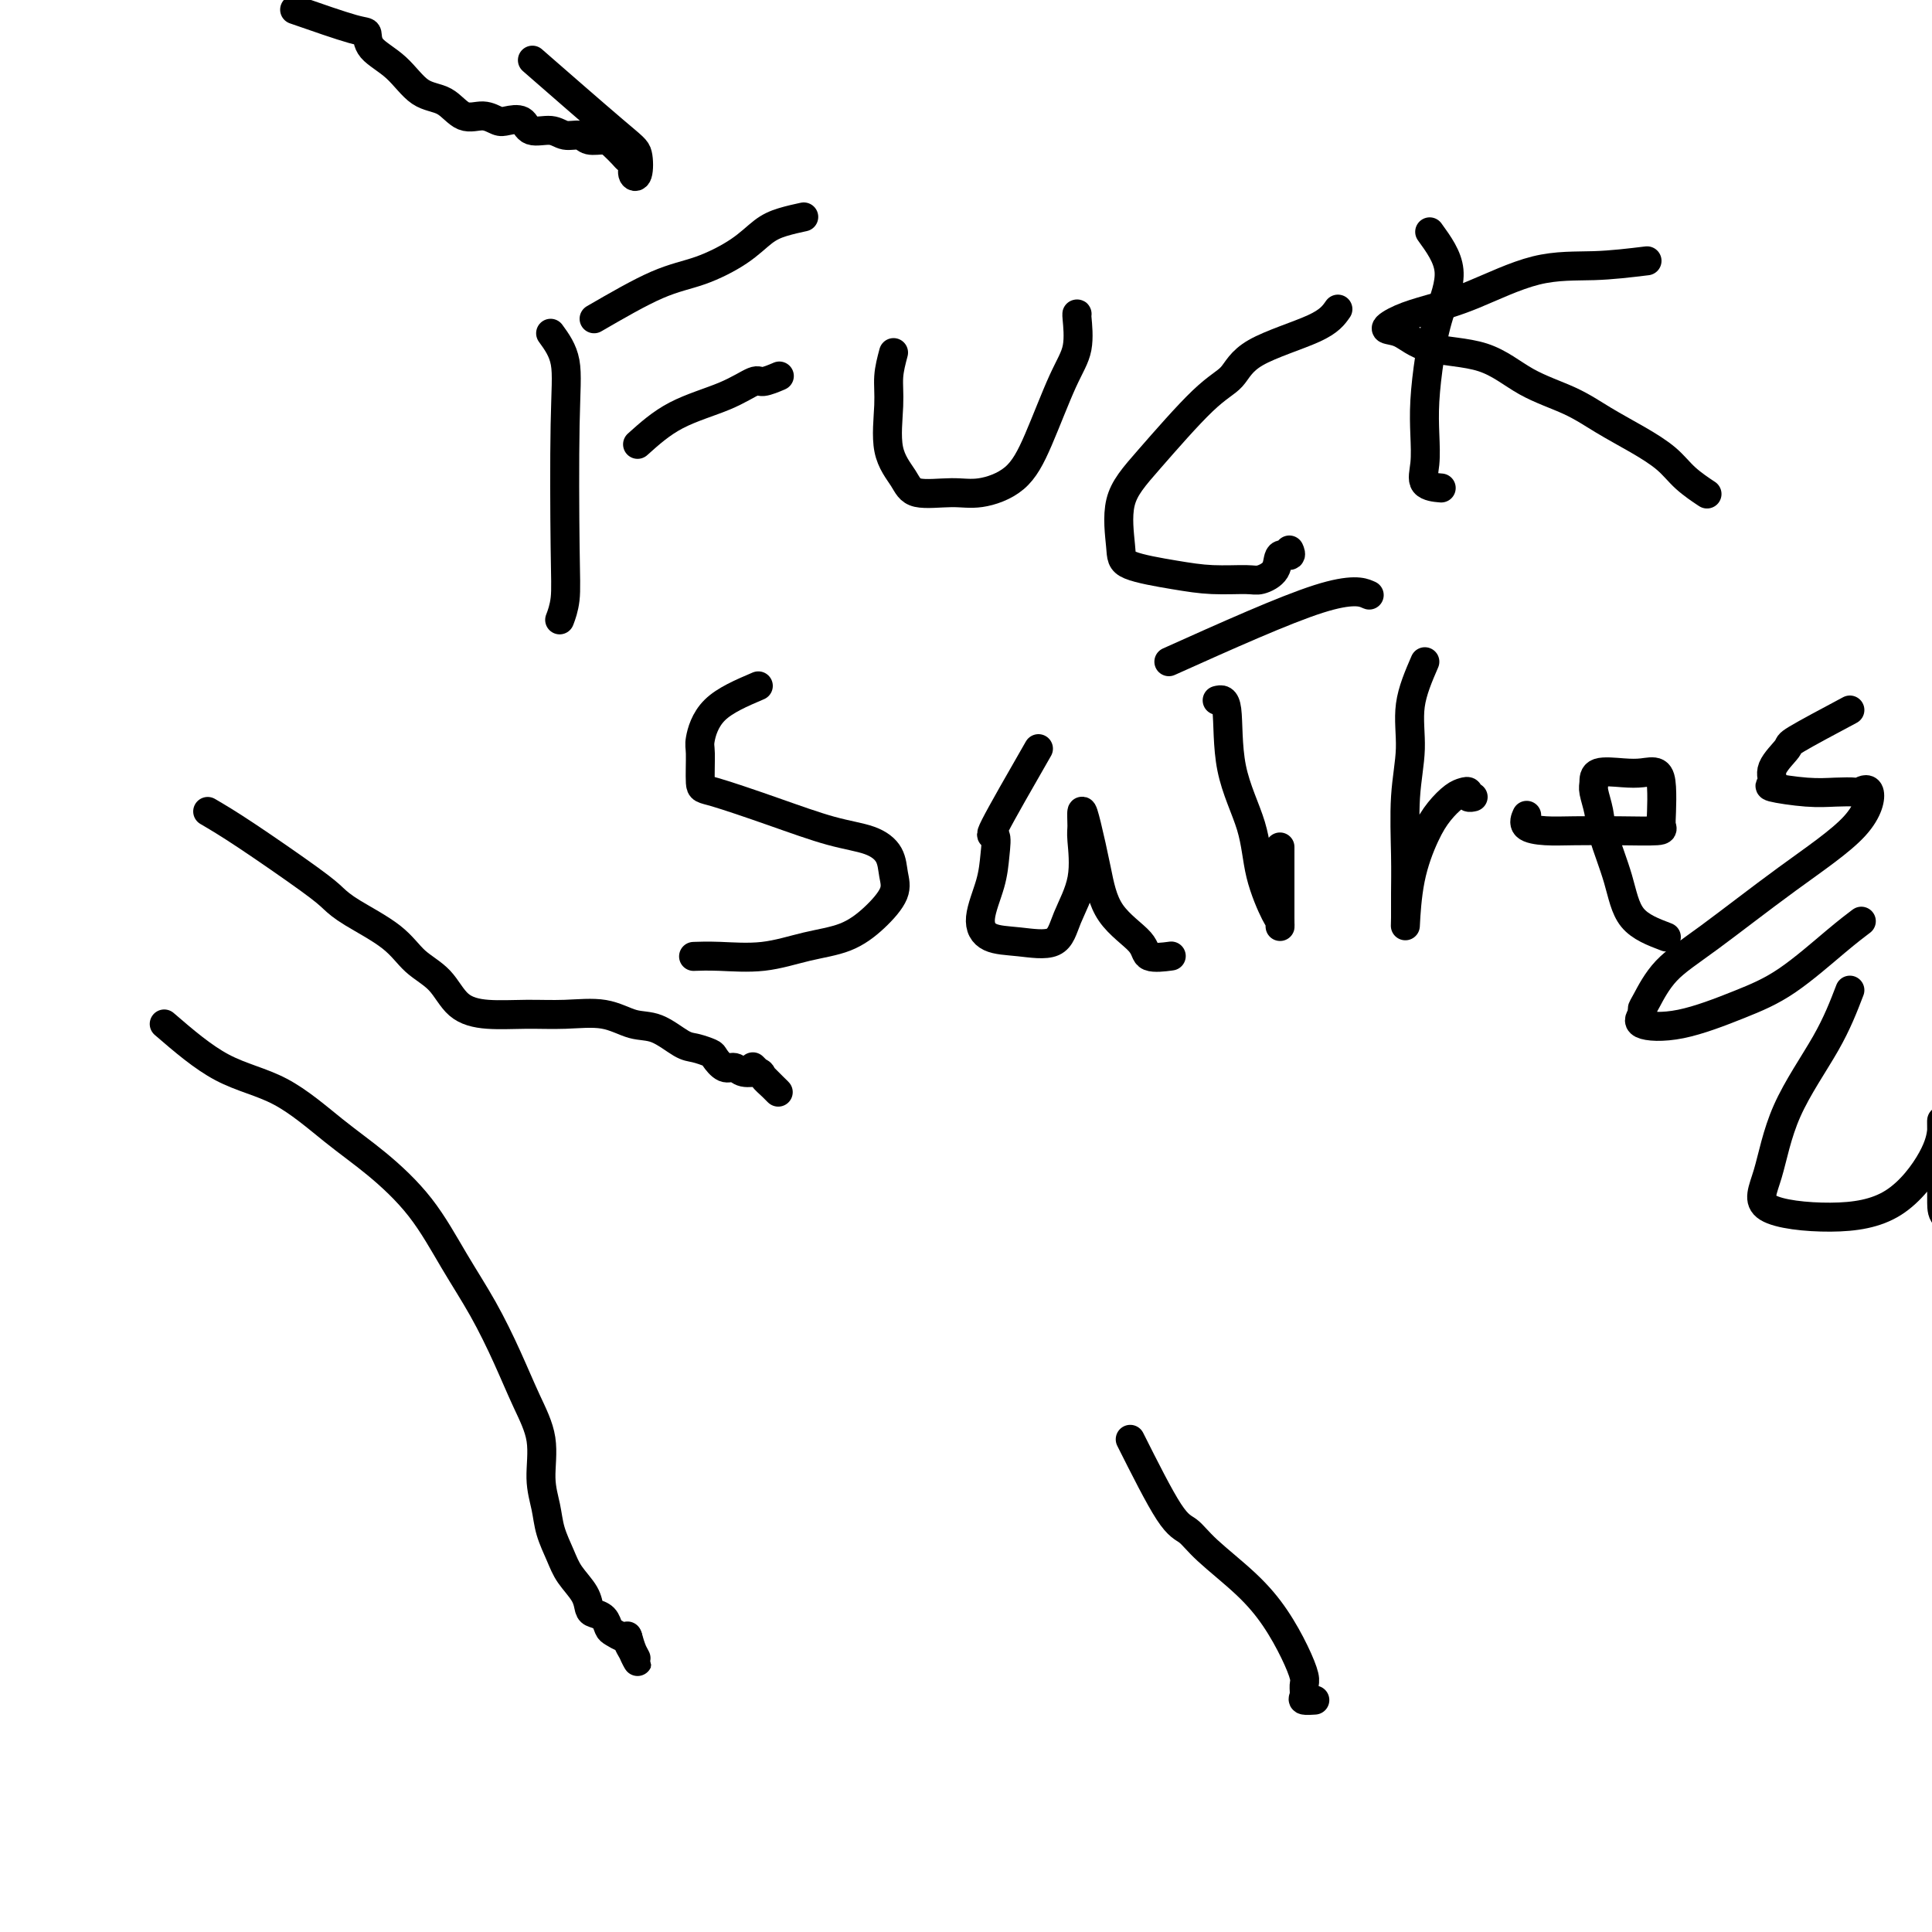 <svg viewBox='0 0 400 400' version='1.1' xmlns='http://www.w3.org/2000/svg' xmlns:xlink='http://www.w3.org/1999/xlink'><g fill='none' stroke='#000000' stroke-width='6' stroke-linecap='round' stroke-linejoin='round'><path d='M234,298c2.996,5.963 5.991,11.926 8,15c2.009,3.074 3.031,3.258 4,4c0.969,0.742 1.885,2.041 4,4c2.115,1.959 5.428,4.580 8,7c2.572,2.420 4.402,4.641 6,7c1.598,2.359 2.962,4.856 4,7c1.038,2.144 1.750,3.933 2,5c0.250,1.067 0.039,1.410 0,2c-0.039,0.590 0.093,1.426 0,2c-0.093,0.574 -0.410,0.885 0,1c0.410,0.115 1.546,0.033 2,0c0.454,-0.033 0.227,-0.016 0,0'/><path d='M43,168c2.043,1.199 4.087,2.399 8,5c3.913,2.601 9.697,6.604 13,9c3.303,2.396 4.127,3.185 5,4c0.873,0.815 1.796,1.657 4,3c2.204,1.343 5.689,3.187 8,5c2.311,1.813 3.448,3.596 5,5c1.552,1.404 3.518,2.429 5,4c1.482,1.571 2.481,3.687 4,5c1.519,1.313 3.557,1.823 6,2c2.443,0.177 5.292,0.020 8,0c2.708,-0.020 5.274,0.096 8,0c2.726,-0.096 5.611,-0.405 8,0c2.389,0.405 4.283,1.523 6,2c1.717,0.477 3.257,0.311 5,1c1.743,0.689 3.688,2.231 5,3c1.312,0.769 1.990,0.765 3,1c1.010,0.235 2.352,0.708 3,1c0.648,0.292 0.601,0.403 1,1c0.399,0.597 1.244,1.679 2,2c0.756,0.321 1.424,-0.118 2,0c0.576,0.118 1.061,0.794 2,1c0.939,0.206 2.333,-0.059 3,0c0.667,0.059 0.606,0.443 1,1c0.394,0.557 1.244,1.287 2,2c0.756,0.713 1.419,1.408 1,1c-0.419,-0.408 -1.921,-1.917 -3,-3c-1.079,-1.083 -1.737,-1.738 -2,-2c-0.263,-0.262 -0.132,-0.131 0,0'/><path d='M34,212c3.990,3.438 7.979,6.876 12,9c4.021,2.124 8.072,2.935 12,5c3.928,2.065 7.733,5.384 11,8c3.267,2.616 5.998,4.527 9,7c3.002,2.473 6.277,5.506 9,9c2.723,3.494 4.895,7.450 7,11c2.105,3.550 4.143,6.696 6,10c1.857,3.304 3.534,6.767 5,10c1.466,3.233 2.721,6.236 4,9c1.279,2.764 2.584,5.288 3,8c0.416,2.712 -0.055,5.610 0,8c0.055,2.390 0.638,4.271 1,6c0.362,1.729 0.503,3.307 1,5c0.497,1.693 1.351,3.500 2,5c0.649,1.500 1.095,2.691 2,4c0.905,1.309 2.270,2.736 3,4c0.730,1.264 0.825,2.366 1,3c0.175,0.634 0.432,0.801 1,1c0.568,0.199 1.449,0.431 2,1c0.551,0.569 0.774,1.475 1,2c0.226,0.525 0.455,0.668 1,1c0.545,0.332 1.404,0.854 2,1c0.596,0.146 0.927,-0.085 1,0c0.073,0.085 -0.113,0.487 0,1c0.113,0.513 0.525,1.138 1,2c0.475,0.862 1.012,1.963 1,2c-0.012,0.037 -0.575,-0.989 -1,-2c-0.425,-1.011 -0.713,-2.005 -1,-3'/><path d='M130,339c-0.167,-0.500 -0.083,-0.250 0,0'/><path d='M61,2c4.730,1.646 9.460,3.292 12,4c2.540,0.708 2.889,0.478 3,1c0.111,0.522 -0.015,1.798 1,3c1.015,1.202 3.170,2.331 5,4c1.830,1.669 3.334,3.876 5,5c1.666,1.124 3.495,1.163 5,2c1.505,0.837 2.687,2.471 4,3c1.313,0.529 2.759,-0.047 4,0c1.241,0.047 2.279,0.715 3,1c0.721,0.285 1.126,0.185 2,0c0.874,-0.185 2.216,-0.457 3,0c0.784,0.457 1.010,1.643 2,2c0.990,0.357 2.744,-0.115 4,0c1.256,0.115 2.013,0.817 3,1c0.987,0.183 2.205,-0.155 3,0c0.795,0.155 1.168,0.801 2,1c0.832,0.199 2.122,-0.050 3,0c0.878,0.050 1.345,0.398 2,1c0.655,0.602 1.500,1.457 2,2c0.500,0.543 0.657,0.773 1,1c0.343,0.227 0.873,0.451 1,1c0.127,0.549 -0.147,1.423 0,2c0.147,0.577 0.716,0.856 1,0c0.284,-0.856 0.282,-2.848 0,-4c-0.282,-1.152 -0.845,-1.464 -5,-5c-4.155,-3.536 -11.901,-10.296 -15,-13c-3.099,-2.704 -1.549,-1.352 0,0'/><path d='M114,69c1.266,1.741 2.532,3.483 3,6c0.468,2.517 0.139,5.810 0,13c-0.139,7.190 -0.089,18.278 0,25c0.089,6.722 0.216,9.079 0,11c-0.216,1.921 -0.776,3.406 -1,4c-0.224,0.594 -0.112,0.297 0,0'/><path d='M123,66c4.684,-2.711 9.367,-5.423 13,-7c3.633,-1.577 6.214,-2.020 9,-3c2.786,-0.980 5.777,-2.497 8,-4c2.223,-1.503 3.678,-2.990 5,-4c1.322,-1.010 2.510,-1.541 4,-2c1.490,-0.459 3.283,-0.845 4,-1c0.717,-0.155 0.359,-0.077 0,0'/><path d='M132,92c2.421,-2.176 4.842,-4.352 8,-6c3.158,-1.648 7.053,-2.768 10,-4c2.947,-1.232 4.944,-2.578 6,-3c1.056,-0.422 1.169,0.079 2,0c0.831,-0.079 2.380,-0.737 3,-1c0.620,-0.263 0.310,-0.132 0,0'/><path d='M185,73c-0.444,1.665 -0.888,3.329 -1,5c-0.112,1.671 0.107,3.347 0,6c-0.107,2.653 -0.542,6.282 0,9c0.542,2.718 2.059,4.526 3,6c0.941,1.474 1.307,2.614 3,3c1.693,0.386 4.714,0.019 7,0c2.286,-0.019 3.835,0.311 6,0c2.165,-0.311 4.944,-1.264 7,-3c2.056,-1.736 3.388,-4.255 5,-8c1.612,-3.745 3.504,-8.716 5,-12c1.496,-3.284 2.597,-4.880 3,-7c0.403,-2.120 0.109,-4.763 0,-6c-0.109,-1.237 -0.031,-1.068 0,-1c0.031,0.068 0.016,0.034 0,0'/><path d='M277,64c-0.878,1.258 -1.755,2.515 -5,4c-3.245,1.485 -8.856,3.197 -12,5c-3.144,1.803 -3.819,3.697 -5,5c-1.181,1.303 -2.866,2.015 -6,5c-3.134,2.985 -7.716,8.242 -11,12c-3.284,3.758 -5.270,6.016 -6,9c-0.730,2.984 -0.203,6.694 0,9c0.203,2.306 0.084,3.207 2,4c1.916,0.793 5.869,1.476 9,2c3.131,0.524 5.439,0.889 8,1c2.561,0.111 5.373,-0.032 7,0c1.627,0.032 2.068,0.240 3,0c0.932,-0.240 2.355,-0.926 3,-2c0.645,-1.074 0.513,-2.535 1,-3c0.487,-0.465 1.593,0.067 2,0c0.407,-0.067 0.116,-0.733 0,-1c-0.116,-0.267 -0.058,-0.133 0,0'/><path d='M296,48c1.864,2.574 3.729,5.148 4,8c0.271,2.852 -1.051,5.980 -2,9c-0.949,3.020 -1.525,5.930 -2,9c-0.475,3.070 -0.848,6.301 -1,9c-0.152,2.699 -0.082,4.867 0,7c0.082,2.133 0.177,4.232 0,6c-0.177,1.768 -0.624,3.207 0,4c0.624,0.793 2.321,0.941 3,1c0.679,0.059 0.339,0.030 0,0'/><path d='M341,54c-3.622,0.440 -7.245,0.880 -11,1c-3.755,0.120 -7.643,-0.080 -12,1c-4.357,1.080 -9.184,3.439 -13,5c-3.816,1.561 -6.620,2.324 -9,3c-2.380,0.676 -4.334,1.267 -6,2c-1.666,0.733 -3.044,1.610 -3,2c0.044,0.390 1.511,0.295 3,1c1.489,0.705 3.001,2.211 6,3c2.999,0.789 7.486,0.861 11,2c3.514,1.139 6.054,3.347 9,5c2.946,1.653 6.299,2.753 9,4c2.701,1.247 4.749,2.643 7,4c2.251,1.357 4.705,2.676 7,4c2.295,1.324 4.429,2.654 6,4c1.571,1.346 2.577,2.709 4,4c1.423,1.291 3.264,2.512 4,3c0.736,0.488 0.368,0.244 0,0'/><path d='M157,142c-3.463,1.479 -6.926,2.957 -9,5c-2.074,2.043 -2.759,4.650 -3,6c-0.241,1.350 -0.038,1.443 0,3c0.038,1.557 -0.090,4.576 0,6c0.090,1.424 0.399,1.251 3,2c2.601,0.749 7.495,2.419 12,4c4.505,1.581 8.622,3.072 12,4c3.378,0.928 6.019,1.293 8,2c1.981,0.707 3.303,1.754 4,3c0.697,1.246 0.770,2.689 1,4c0.230,1.311 0.617,2.488 0,4c-0.617,1.512 -2.239,3.358 -4,5c-1.761,1.642 -3.660,3.081 -6,4c-2.340,0.919 -5.122,1.318 -8,2c-2.878,0.682 -5.854,1.647 -9,2c-3.146,0.353 -6.462,0.095 -9,0c-2.538,-0.095 -4.296,-0.027 -5,0c-0.704,0.027 -0.352,0.014 0,0'/><path d='M215,155c-3.801,6.622 -7.601,13.243 -9,16c-1.399,2.757 -0.396,1.649 0,2c0.396,0.351 0.185,2.160 0,4c-0.185,1.840 -0.345,3.712 -1,6c-0.655,2.288 -1.807,4.993 -2,7c-0.193,2.007 0.572,3.318 2,4c1.428,0.682 3.517,0.737 6,1c2.483,0.263 5.359,0.736 7,0c1.641,-0.736 2.047,-2.679 3,-5c0.953,-2.321 2.454,-5.020 3,-8c0.546,-2.980 0.138,-6.240 0,-8c-0.138,-1.760 -0.007,-2.020 0,-3c0.007,-0.980 -0.110,-2.681 0,-3c0.110,-0.319 0.446,0.745 1,3c0.554,2.255 1.326,5.700 2,9c0.674,3.300 1.250,6.453 3,9c1.750,2.547 4.675,4.487 6,6c1.325,1.513 1.049,2.600 2,3c0.951,0.400 3.129,0.114 4,0c0.871,-0.114 0.436,-0.057 0,0'/><path d='M252,145c0.843,-0.214 1.686,-0.428 2,2c0.314,2.428 0.098,7.500 1,12c0.902,4.500 2.921,8.430 4,12c1.079,3.570 1.217,6.779 2,10c0.783,3.221 2.210,6.454 3,8c0.790,1.546 0.944,1.404 1,2c0.056,0.596 0.015,1.930 0,-1c-0.015,-2.930 -0.004,-10.123 0,-13c0.004,-2.877 0.002,-1.439 0,0'/><path d='M242,137c11.978,-5.378 23.956,-10.756 31,-13c7.044,-2.244 9.156,-1.356 10,-1c0.844,0.356 0.422,0.178 0,0'/><path d='M295,137c-1.298,3.005 -2.597,6.011 -3,9c-0.403,2.989 0.088,5.962 0,9c-0.088,3.038 -0.756,6.142 -1,10c-0.244,3.858 -0.064,8.472 0,12c0.064,3.528 0.012,5.971 0,8c-0.012,2.029 0.016,3.646 0,5c-0.016,1.354 -0.075,2.447 0,1c0.075,-1.447 0.286,-5.435 1,-9c0.714,-3.565 1.933,-6.708 3,-9c1.067,-2.292 1.984,-3.735 3,-5c1.016,-1.265 2.132,-2.353 3,-3c0.868,-0.647 1.487,-0.853 2,-1c0.513,-0.147 0.921,-0.235 1,0c0.079,0.235 -0.171,0.794 0,1c0.171,0.206 0.763,0.059 1,0c0.237,-0.059 0.118,-0.029 0,0'/><path d='M345,194c-2.704,-1.025 -5.408,-2.050 -7,-4c-1.592,-1.950 -2.073,-4.826 -3,-8c-0.927,-3.174 -2.301,-6.648 -3,-9c-0.699,-2.352 -0.722,-3.583 -1,-5c-0.278,-1.417 -0.812,-3.020 -1,-4c-0.188,-0.980 -0.030,-1.336 0,-2c0.030,-0.664 -0.069,-1.635 1,-2c1.069,-0.365 3.306,-0.124 5,0c1.694,0.124 2.846,0.131 4,0c1.154,-0.131 2.312,-0.399 3,0c0.688,0.399 0.908,1.466 1,3c0.092,1.534 0.056,3.535 0,5c-0.056,1.465 -0.131,2.393 0,3c0.131,0.607 0.469,0.893 -1,1c-1.469,0.107 -4.744,0.035 -8,0c-3.256,-0.035 -6.494,-0.034 -9,0c-2.506,0.034 -4.280,0.102 -6,0c-1.720,-0.102 -3.386,-0.374 -4,-1c-0.614,-0.626 -0.175,-1.608 0,-2c0.175,-0.392 0.088,-0.196 0,0'/><path d='M383,147c-4.517,2.408 -9.034,4.816 -11,6c-1.966,1.184 -1.381,1.144 -2,2c-0.619,0.856 -2.442,2.608 -3,4c-0.558,1.392 0.149,2.425 0,3c-0.149,0.575 -1.152,0.691 0,1c1.152,0.309 4.460,0.810 7,1c2.540,0.190 4.312,0.069 6,0c1.688,-0.069 3.293,-0.086 4,0c0.707,0.086 0.516,0.276 1,0c0.484,-0.276 1.641,-1.017 2,0c0.359,1.017 -0.082,3.792 -3,7c-2.918,3.208 -8.313,6.849 -14,11c-5.687,4.151 -11.666,8.813 -16,12c-4.334,3.187 -7.023,4.899 -9,7c-1.977,2.101 -3.242,4.591 -4,6c-0.758,1.409 -1.010,1.739 -1,2c0.010,0.261 0.283,0.454 0,1c-0.283,0.546 -1.122,1.444 0,2c1.122,0.556 4.207,0.768 8,0c3.793,-0.768 8.295,-2.518 12,-4c3.705,-1.482 6.612,-2.696 10,-5c3.388,-2.304 7.258,-5.697 10,-8c2.742,-2.303 4.355,-3.515 5,-4c0.645,-0.485 0.323,-0.242 0,0'/><path d='M383,205c-1.307,3.406 -2.613,6.812 -5,11c-2.387,4.188 -5.853,9.157 -8,14c-2.147,4.843 -2.975,9.560 -4,13c-1.025,3.440 -2.246,5.602 0,7c2.246,1.398 7.961,2.030 13,2c5.039,-0.030 9.403,-0.723 13,-3c3.597,-2.277 6.428,-6.136 8,-9c1.572,-2.864 1.885,-4.731 2,-6c0.115,-1.269 0.031,-1.939 0,-2c-0.031,-0.061 -0.008,0.488 0,2c0.008,1.512 0.001,3.989 0,6c-0.001,2.011 0.003,3.558 0,5c-0.003,1.442 -0.015,2.779 0,4c0.015,1.221 0.055,2.327 1,3c0.945,0.673 2.793,0.912 4,1c1.207,0.088 1.773,0.025 2,0c0.227,-0.025 0.113,-0.013 0,0'/></g>
</svg>